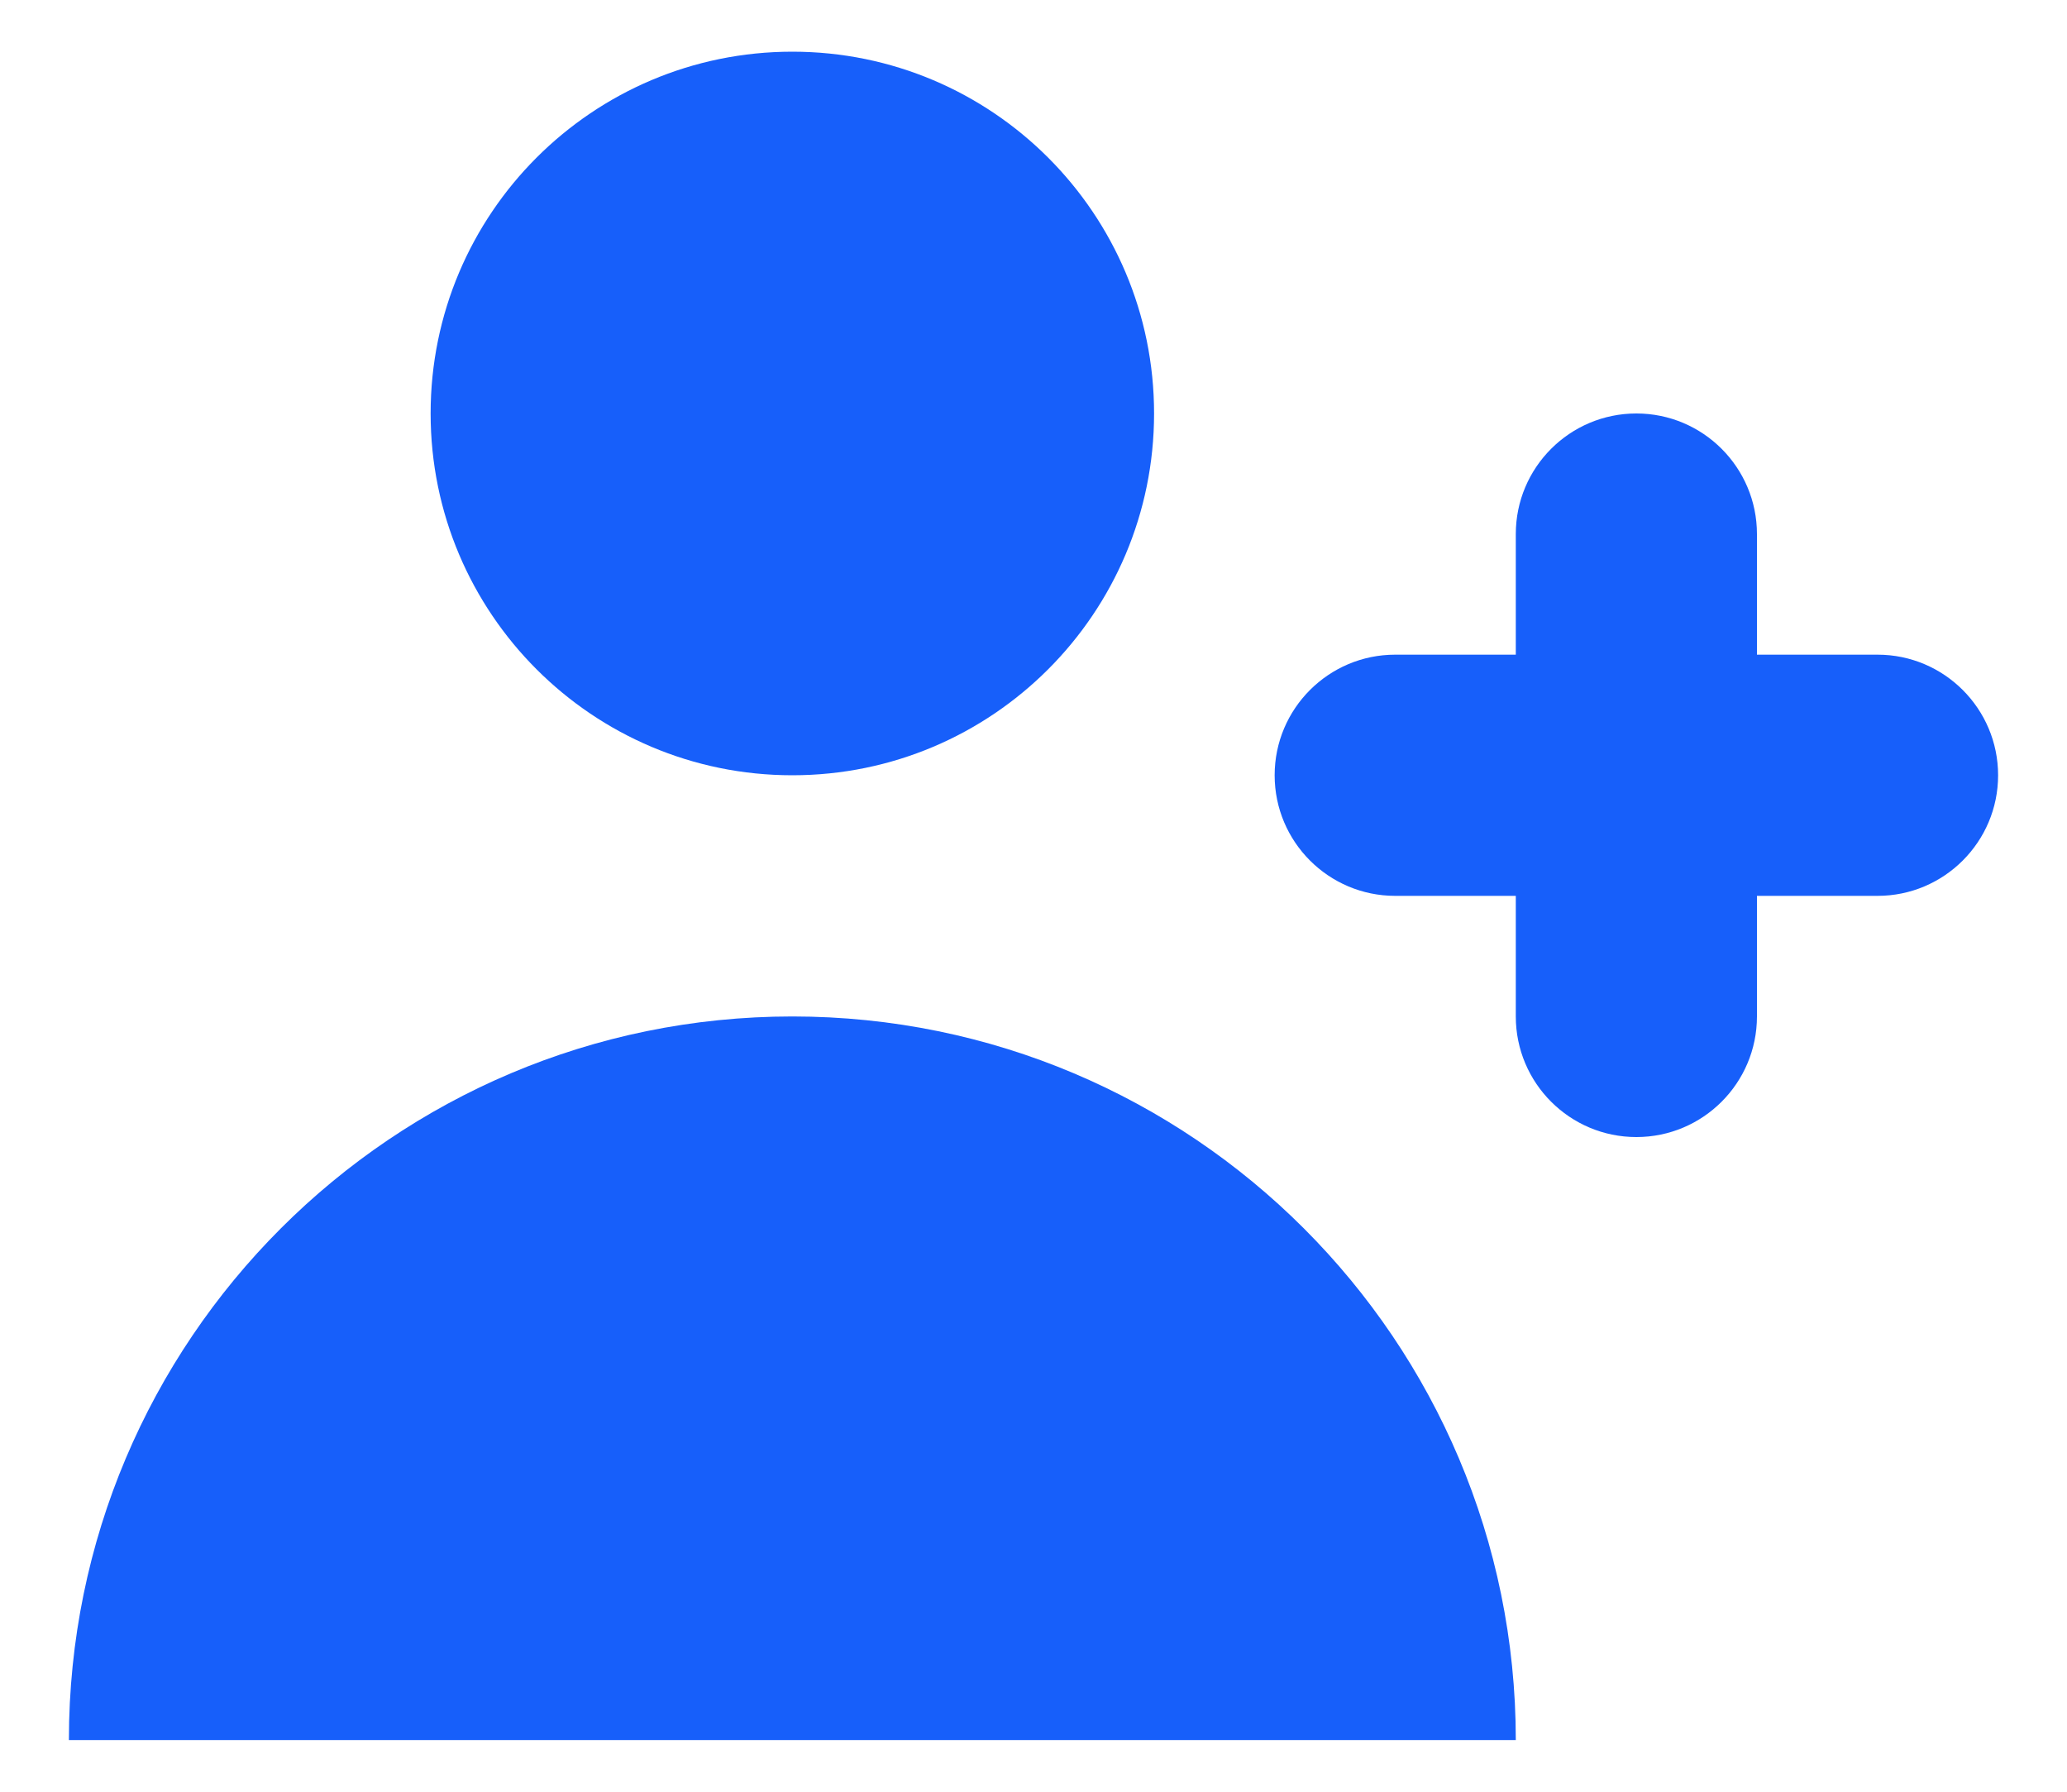 <svg width="15" height="13" viewBox="0 0 15 13" fill="none" xmlns="http://www.w3.org/2000/svg">
<path d="M5.75 5.625C7.2 5.625 8.375 4.45 8.375 3C8.375 1.55 7.2 0.375 5.75 0.375C4.3 0.375 3.125 1.55 3.125 3C3.125 4.45 4.3 5.625 5.75 5.625Z" fill="#175FFA"/>
<path d="M5.75 7.375C8.649 7.375 11 9.726 11 12.625H0.5C0.5 9.726 2.851 7.375 5.75 7.375Z" fill="#175FFA"/>
<path d="M12.75 3.875C12.75 3.392 12.358 3 11.875 3C11.392 3 11 3.392 11 3.875V4.75H10.125C9.642 4.75 9.25 5.142 9.25 5.625C9.25 6.108 9.642 6.5 10.125 6.5H11V7.375C11 7.858 11.392 8.25 11.875 8.25C12.358 8.25 12.75 7.858 12.75 7.375V6.5H13.625C14.108 6.5 14.5 6.108 14.5 5.625C14.5 5.142 14.108 4.75 13.625 4.75H12.75V3.875Z" fill="#175FFA"/>
</svg>
